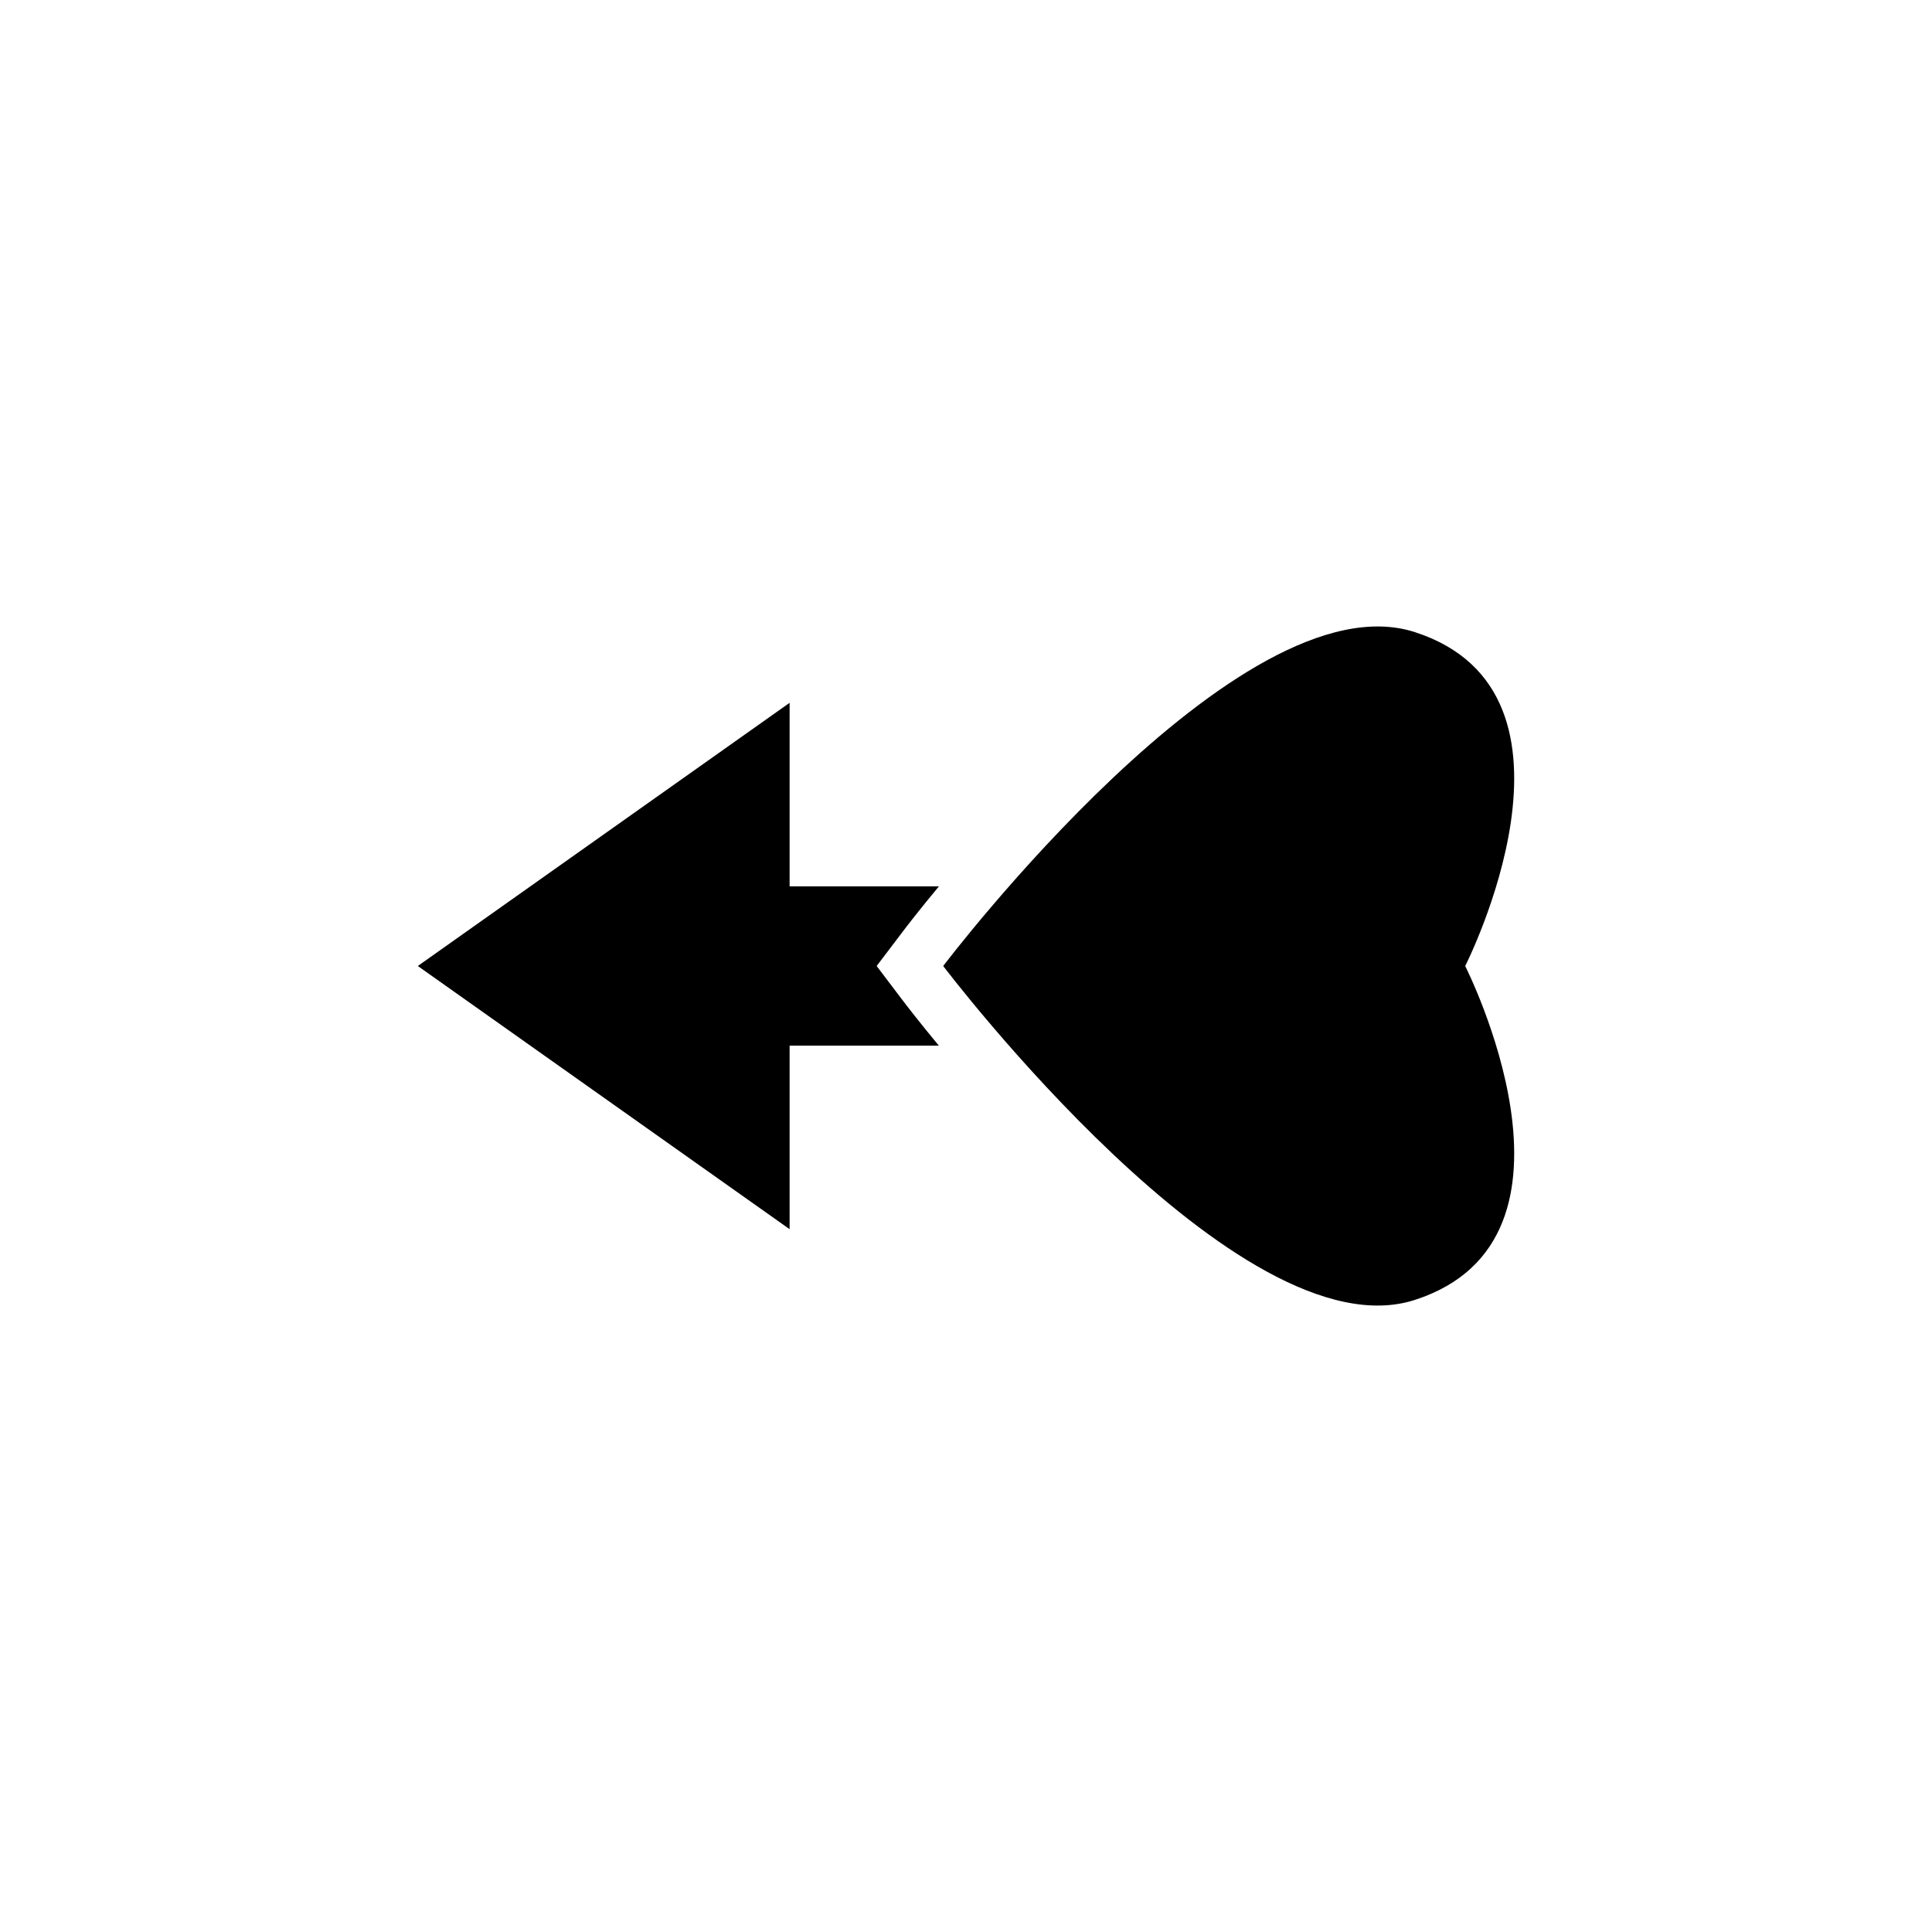 <?xml version="1.0" encoding="utf-8"?>
<!-- Generator: Adobe Illustrator 16.0.0, SVG Export Plug-In . SVG Version: 6.00 Build 0)  -->
<!DOCTYPE svg PUBLIC "-//W3C//DTD SVG 1.1//EN" "http://www.w3.org/Graphics/SVG/1.1/DTD/svg11.dtd">
<svg version="1.1" id="Layer_1" xmlns="http://www.w3.org/2000/svg" xmlns:xlink="http://www.w3.org/1999/xlink" x="0px" y="0px"
	 width="50px" height="50px" viewBox="0 0 50 50" enable-background="new 0 0 50 50" xml:space="preserve">
<g>
	<path d="M10.813,25l9.622-6.811v4.75h3.864c-0.502,0.604-0.848,1.052-0.983,1.233L22.688,25l0.628,0.83
		c0.136,0.181,0.481,0.627,0.981,1.231h-3.862v4.75L10.813,25z"/>
	<path d="M36.619,16.36c4.885,1.583,1.3,8.641,1.3,8.641s3.585,7.057-1.3,8.64C32.068,35.115,24.41,25,24.41,25
		S32.068,14.886,36.619,16.36z"/>
</g>
</svg>
